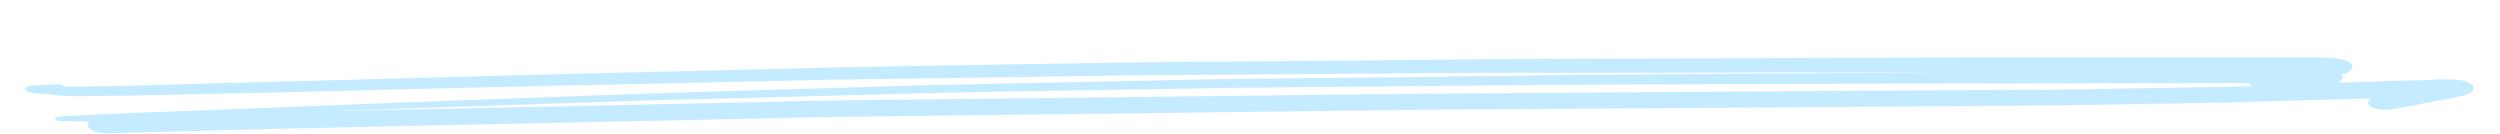 <svg xmlns="http://www.w3.org/2000/svg" xmlns:xlink="http://www.w3.org/1999/xlink" id="Capa_1" x="0px" y="0px" viewBox="0 0 652.6 34.9" style="enable-background:new 0 0 652.6 34.9;" xml:space="preserve"><style type="text/css">	.st0{fill:#FF6E36;}	.st1{fill:#009DD0;}	.st2{fill:#005BA4;}	.st3{clip-path:url(#SVGID_00000160189102820649690840000012836648116289572244_);}	.st4{fill:#FFFFFF;}	.st5{fill:#FFA753;}	.st6{fill-rule:evenodd;clip-rule:evenodd;fill:#333333;}	.st7{fill:#0087BF;}	.st8{fill:#FFC299;}	.st9{fill:#FFE2CB;}	.st10{fill:#FFFFFF;stroke:#FFE2CB;stroke-width:18.401;stroke-miterlimit:6.981;}	.st11{fill:#333333;}	.st12{fill:none;}	.st13{fill:#FCA7AA;}	.st14{clip-path:url(#SVGID_00000034090306744693890380000016151206814799172992_);}	.st15{fill:#FFFFFF;stroke:#333333;stroke-width:4.216;stroke-miterlimit:6.981;}	.st16{fill:#00ABE6;}	.st17{fill:#FFFFFF;stroke:#009DD0;stroke-width:1.996;stroke-miterlimit:6.981;}	.st18{fill:#C4EBFF;}	.st19{fill:#DEE8F6;}	.st20{fill:#FFFFFF;stroke:#00ABE6;stroke-width:1.996;stroke-miterlimit:6.981;}	.st21{fill:#FFFFFF;stroke:#FF6E36;stroke-width:1.996;stroke-miterlimit:6.981;}	.st22{clip-path:url(#SVGID_00000053517365228866457910000018033658269648109468_);}	.st23{fill:none;stroke:#333333;stroke-width:2.094;stroke-miterlimit:6.981;}	.st24{fill:#FFFFFF;stroke:#333333;stroke-width:1.843;stroke-miterlimit:6.981;}	.st25{fill:#FFFFFF;stroke:#005BA4;stroke-width:1.996;stroke-miterlimit:6.981;}	.st26{fill:#F3F3F3;stroke:#005BA4;stroke-width:2.178;stroke-miterlimit:6.981;}	.st27{clip-path:url(#SVGID_00000127023076444230252440000011265311468172348078_);}	.st28{fill:none;stroke:#333333;stroke-width:1.633;stroke-miterlimit:6.981;}	.st29{clip-path:url(#SVGID_00000126284391159576279980000017877543008711799472_);}	.st30{clip-path:url(#SVGID_00000129885864917036415540000017988820479925878925_);}	.st31{fill:#FFFFFF;stroke:#FF6E36;stroke-width:2.164;stroke-miterlimit:6.981;}	.st32{fill:#1A1A1A;}	.st33{fill-rule:evenodd;clip-rule:evenodd;fill:#FFFFFF;}	.st34{fill:none;stroke:#333333;stroke-width:1.396;stroke-miterlimit:6.981;}	.st35{fill:#FFFFFF;stroke:#333333;stroke-width:1.396;stroke-miterlimit:6.981;}	.st36{fill:#009CCC;}	.st37{fill:#FFFFFF;stroke:#005BA4;stroke-width:2.729;stroke-miterlimit:6.981;}	.st38{fill:#005BA4;stroke:#005BA4;stroke-width:3.295;stroke-miterlimit:6.981;}	.st39{fill:#FFA23C;}	.st40{fill:#FFFFFF;stroke:#FFA23C;stroke-width:1.996;stroke-miterlimit:6.981;}	.st41{fill-rule:evenodd;clip-rule:evenodd;fill:#FF6E36;}	.st42{fill-rule:evenodd;clip-rule:evenodd;fill:#FFA23C;}	.st43{fill-rule:evenodd;clip-rule:evenodd;fill:#009DD0;}	.st44{fill-rule:evenodd;clip-rule:evenodd;fill:#005BA4;}	.st45{fill-rule:evenodd;clip-rule:evenodd;fill:#1A1A1A;}	.st46{fill-rule:evenodd;clip-rule:evenodd;fill:#CACACA;}	.st47{fill:#BEC7D3;}	.st48{fill:none;stroke:#FFFFFF;stroke-width:1.361;stroke-miterlimit:6.981;}	.st49{fill:none;stroke:#333333;stroke-width:1.843;stroke-miterlimit:6.981;}	.st50{fill:#FFFFFF;stroke:#333333;stroke-width:2.387;stroke-miterlimit:6.981;}	.st51{clip-path:url(#SVGID_00000144303442836439214940000006342975531747957639_);}	.st52{fill:#FFFFFF;stroke:#025BA1;stroke-width:2.911;stroke-miterlimit:6.981;}</style><path class="st18" d="M20.1,25.1c5.1,0,10.1-0.1,15.2-0.2c2.1,0,4.1-0.1,6.2-0.1l27.2-0.6c10.9-0.2,21.7-0.5,32.6-0.8l46.5-1.1  c3.6-0.1,7.1-0.1,10.7-0.2l27.1-0.6l27.1-0.6c3.5-0.1,7.1-0.2,10.6-0.2l43.3-0.6l26.6-0.4c3.5,0,6.9-0.1,10.4-0.1l41.8-0.3l41.3-0.3  c3.6,0,7.3,0,10.9,0l26.9,0l41.9-0.1c4.6,0,9.1,0,13.7,0l28.7,0h2.4c-21.5,0.1-43,0.3-64.6,0.4l-27,0.2c-3.9,0-7.8,0-11.6,0.1  l-39,0.5l-45.1,0.5c-2.5,0-5,0.1-7.6,0.1l-24,0.5c-16.2,0.3-32.5,0.7-48.7,1c-2.4,0-4.8,0.1-7.2,0.2l-23.8,0.7l-42.6,1.3  c-3.9,0.1-7.8,0.3-11.7,0.4l-27.3,1c-11.6,0.4-23.1,0.9-34.7,1.3L48.1,29l-11.6,0.4c-6.9,0.3-13.8,0.6-20.7,1  c-0.7,0-1.4,0.2-1.4,0.6c0,0.3,0.6,0.6,1.4,0.6l7.6,0.1c-0.3,0.2-0.5,0.6-0.5,0.9c0,1.1,2.2,2.2,4.9,2.2c19.7-0.5,39.4-1.1,59.2-1.5  l51.4-1.1l56.8-1.2l17.9-0.4c1.7,0,3.4-0.1,5.2-0.1l91.5-1.1l48.9-0.6c5.9-0.1,11.8-0.1,17.7-0.2l93.6-0.6l40.1-0.3  c11.4-0.1,22.8-0.1,34.2-0.3l28.3-0.5c4.7-0.1,9.4-0.1,14.1-0.3c10.7-0.3,21.4-0.6,32.1-0.9l0,0c-0.6,0.5-0.8,1-0.5,1.5  c0.5,0.6,1.2,1,2,1.2c1.1,0.3,2.3,0.3,3.4,0.2c2.3-0.4,4.7-0.8,7-1.2h-0.1l0.5-0.1l0.6-0.1l-0.2,0l3.7-0.7c1.3-0.2,2.6-0.5,3.9-0.7  c1.4-0.3,2.7-0.6,4.1-0.9c1.5-0.4,2.5-1.1,2.5-1.9c0-0.5-0.3-0.9-0.7-1.1c-0.9-0.6-1.9-0.9-3-1c-1.2-0.1-2.4-0.2-3.6-0.2  c-0.3,0-0.5,0-0.8,0c-0.8,0-1.7,0.1-2.4,0.1c-1.8,0.1-3.6,0.2-5.4,0.2l-4.4,0.1l-12,0.4l-3.1,0.1c0.3-0.1,0.6-0.4,0.8-0.6  c0.2-0.2,0.3-0.4,0.3-0.6c0-0.1,0.1-0.3,0.1-0.4c0-0.2-0.1-0.4-0.2-0.6l0.3-0.1c0.6-0.1,1.3-0.4,1.8-0.8c0.6-0.3,0.9-1.1,0.5-1.7  c-0.1-0.2-0.3-0.4-0.5-0.5l-0.8-0.4c-0.7-0.3-1.5-0.5-2.2-0.6c-1.6-0.2-3.2-0.3-4.8-0.3c-1.3,0-2.7,0-4,0H596h-8.1l-21.5,0  c-6.8,0-13.5,0-20.2,0c-6.1,0-12.3,0-18.4,0c-24.5,0-48.9,0.1-73.3,0.2l-55,0.2c-8.2,0-16.4,0.1-24.6,0.2l-55.1,0.5l-15.7,0.1  c-3,0-6.1,0.1-9.1,0.1l-54.4,0.9l-16.6,0.3c-3.1,0-6.2,0.1-9.3,0.2l-54.1,1.3c-9.3,0.2-18.6,0.5-27.9,0.7l-47.8,1.3  c-13.8,0.4-27.6,0.7-41.4,1.1l-6.6,0.2c-3.5,0.1-7.1,0.2-10.6,0.2c-3.1,0.1-6.3,0.1-9.4,0.1c-0.6-0.5-1.3-0.7-2-0.6  c-2,0.1-4.1,0.2-6.1,0.3c-1,0-1.8,0.3-2.1,0.7c-0.3,0.4,0.4,1.1,1.5,1.2c0.9,0.1,1.8,0.2,2.6,0.3s1.8,0.1,2.7,0.1  C15.5,25.1,17.8,25.1,20.1,25.1z M578,21.7h8.9c0.3,0.3,0.7,0.6,1.2,0.8c-1.1,0-2.3,0.1-3.4,0.1l-6.5,0.1l-28.3,0.5  c-4.3,0.1-8.6,0.2-12.9,0.2l-20.2,0.1l-46.2,0.3l-89.8,0.6c-21.4,0.2-42.9,0.4-64.3,0.7l-96.8,1.1c-6.5,0.1-12.9,0.3-19.4,0.4  l-55,1.2l-54,1.1l-5,0.1c4.9-0.2,9.7-0.3,14.5-0.5l50.8-1.7l17.7-0.6c3.1-0.1,6.1-0.2,9.2-0.2l52.8-1.4c3.4-0.1,6.9-0.2,10.3-0.3  l14.9-0.3l54.4-0.9l12-0.2c1.1,0,2.1,0,3.2,0l8.4-0.1l54.6-0.5c8.4-0.1,16.8-0.2,25.1-0.2c27.1-0.1,54.1-0.2,81.1-0.3  C522.8,21.8,550.4,21.8,578,21.7L578,21.7z"></path></svg>